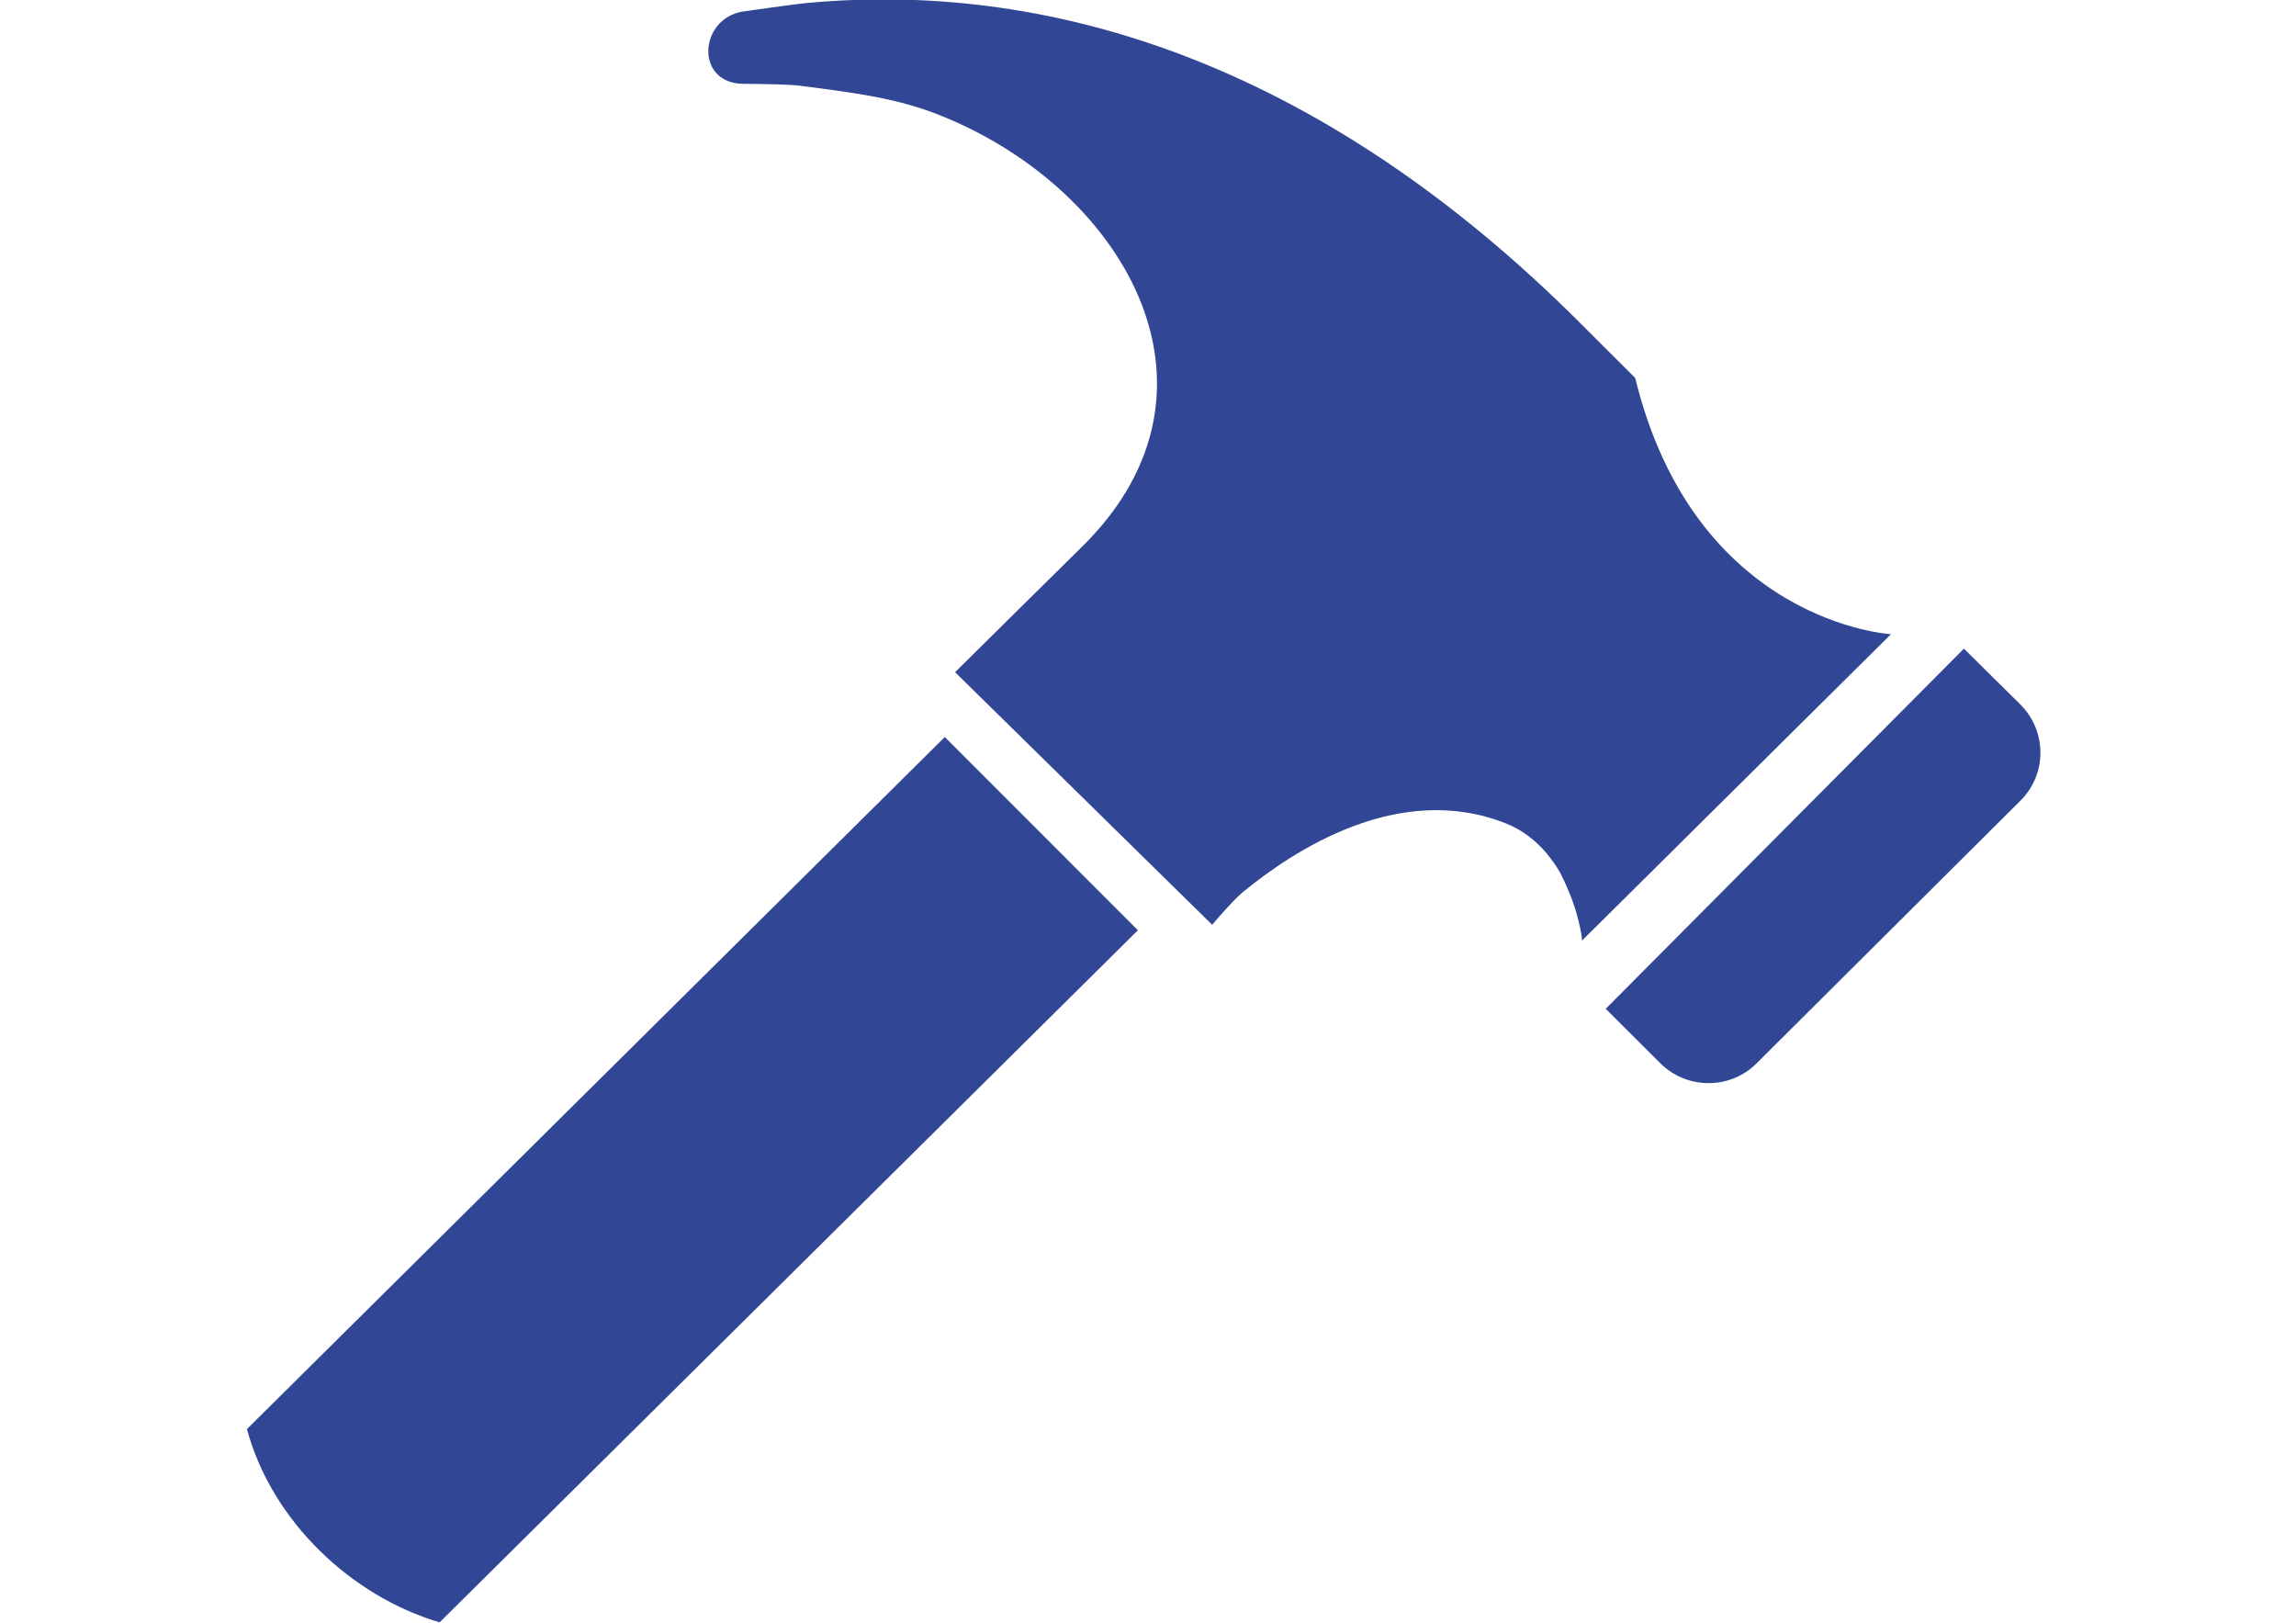 <?xml version="1.0" encoding="utf-8"?>
<!-- Generator: Adobe Illustrator 14.0.0, SVG Export Plug-In . SVG Version: 6.00 Build 43363)  -->
<!DOCTYPE svg PUBLIC "-//W3C//DTD SVG 1.1//EN" "http://www.w3.org/Graphics/SVG/1.1/DTD/svg11.dtd">
<svg version="1.1" xmlns="http://www.w3.org/2000/svg" xmlns:xlink="http://www.w3.org/1999/xlink" x="0px" y="0px" width="842px"
	 height="595px" viewBox="0 0 842 595" enable-background="new 0 0 842 595" xml:space="preserve">
<g id="Ebene_1" display="none">
	<path display="inline" fill="#909090" d="M142.485,486.556c-24.792,24.886-24.792,65.039,0,89.737
		c12.455,12.369,28.638,18.631,44.884,18.631s32.446-6.262,44.837-18.631l313.186-313.162l0.425-0.426
		c46.602,15.166,99.914,4.312,136.906-32.709c35.319-35.32,46.84-85.263,34.736-130.192l-76.155,76.061l-74.578-19.95
		l-19.968-74.572l76.109-76.108c-44.955-12.174-94.879-0.637-130.2,34.59c-35.535,35.56-47.003,86.092-34.402,131.303l-2.564,2.261
		L142.485,486.556z M157.651,541.422c0-13.423,10.831-24.231,24.255-24.231c13.326,0,24.181,10.809,24.181,24.231
		c0,13.374-10.855,24.228-24.181,24.228C168.458,565.649,157.628,554.796,157.651,541.422z"/>
</g>
<g id="Ebene_2">
	<path fill="#314795" d="M161.221,594.883c-32.131-9.464-61.46-36.871-70.666-70.859L346.48,270.252l70.819,70.854L161.221,594.883z
		 M578.195,335.025c-0.468-1.501-0.984-3.294-1.672-5.103c-0.855-2.261-1.793-4.489-2.826-6.75
		c-0.549-1.074-1.025-2.197-1.623-3.296c-1.502-2.664-3.334-5.047-5.224-7.372c-3.854-4.369-8.609-8.261-14.722-10.619
		c-39.18-15.493-77.844,9.981-96.683,25.518c-4.111,3.601-10.919,11.693-10.919,11.693l-94.275-92.609
		c0,0,31.202-30.911,46.883-46.332c58.537-58.023,14.156-132.459-54.459-158.68c-16.021-6.052-32.348-7.764-49.2-10.037
		c-3.981-0.497-12.631-0.621-20.965-0.714c-17.741-0.173-16.262-23.971,0.042-26.523c9.205-1.267,19.332-2.766,24.386-3.194
		c91.912-8.26,189.774,24.73,282.516,117.409c6.768,6.806,13.526,13.465,20.212,20.171c21.997,89.98,93.81,93.958,93.81,93.958
		c-37.729,37.398-75.584,74.912-113.294,112.331C579.947,341.713,579.1,338.45,578.195,335.025z M740.957,293.576l-96.772,96.329
		c-9.633,9.682-25.518,9.682-35.288,0l-20.042-19.994l131.366-132.064l20.736,20.507
		C750.713,268.145,750.713,283.887,740.957,293.576z"/>
</g>
</svg>
